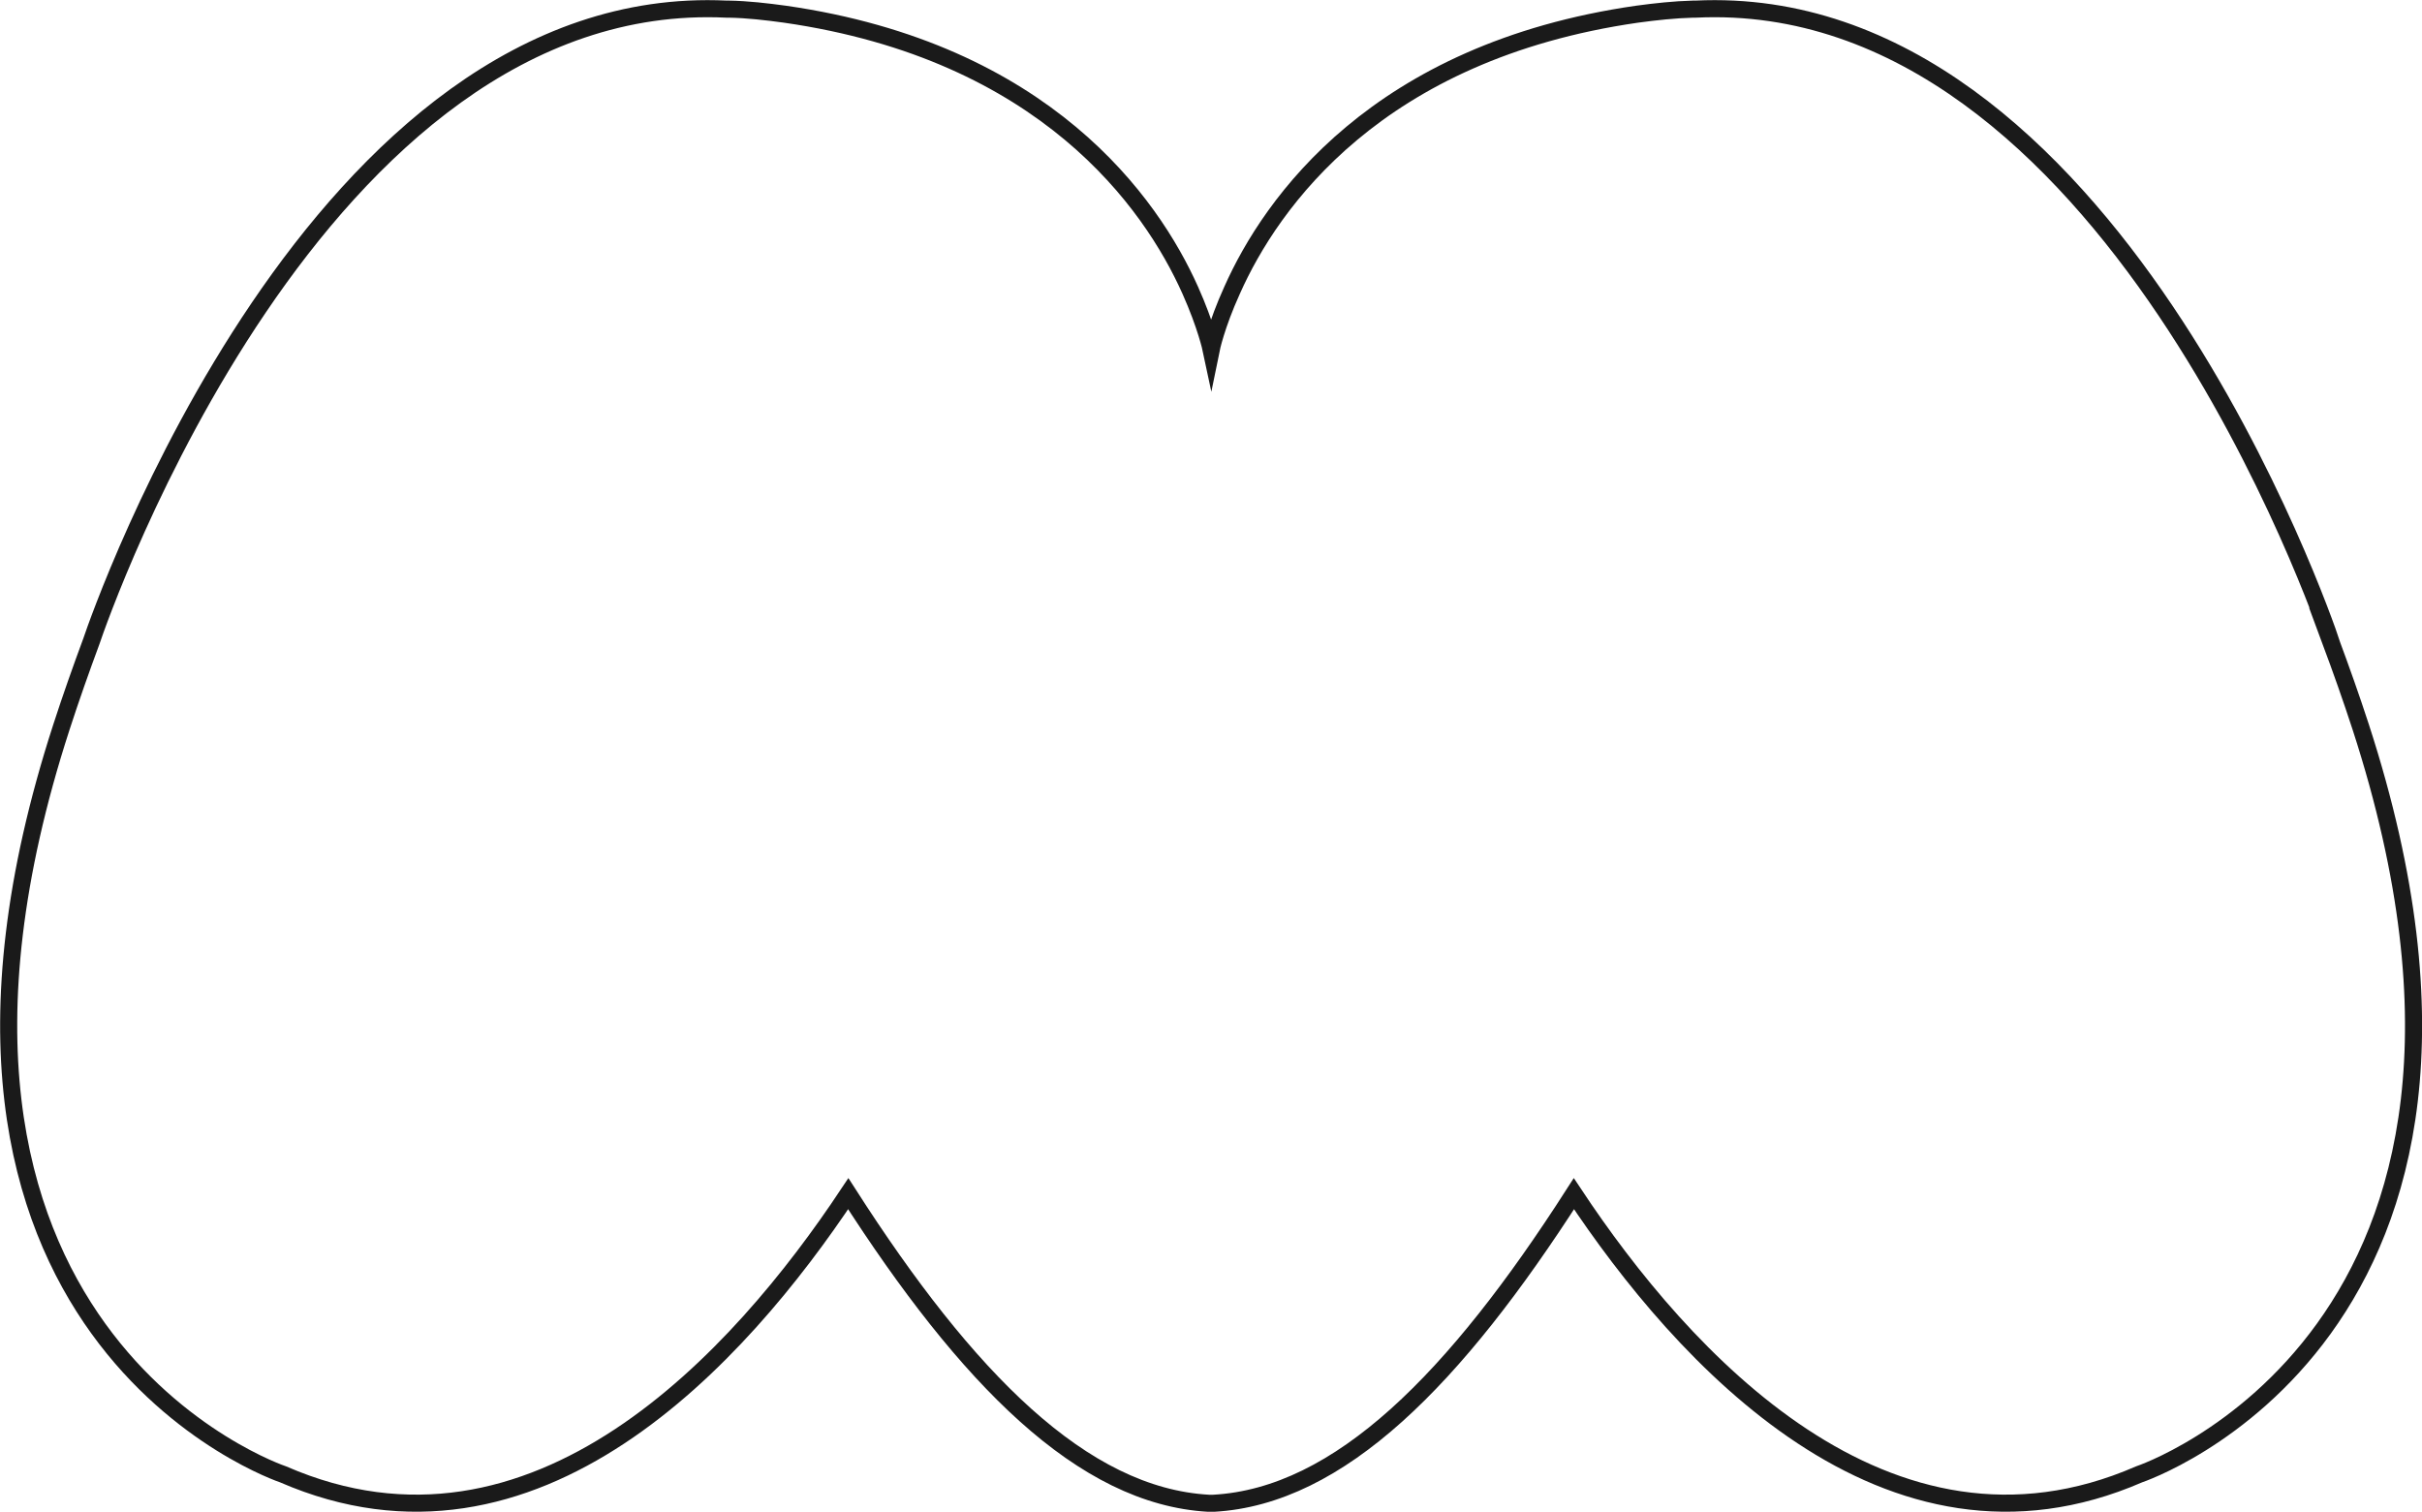 <svg xmlns="http://www.w3.org/2000/svg" id="Layer_2" data-name="Layer 2" viewBox="0 0 143.22 89.41"><defs><style>      .cls-1 {        fill: none;        stroke: #1a1a1a;        stroke-miterlimit: 10;        stroke-width: 1.01px;      }    </style></defs><g id="Layer_1-2" data-name="Layer 1"><path class="cls-1" d="M139.6,43.01c-.57-1.75-1.17-3.44-1.78-5.08,0,0,0,0,.02,.02-.39-1.16-13.19-38.58-37.57-37.41h-.15c-1.11,.03-2.21,.15-3.32,.3-15.37,2.21-21.64,11.15-23.94,16.32-.95,2.09-1.24,3.52-1.24,3.52,0,0-.3-1.42-1.24-3.52-2.31-5.17-8.59-14.11-23.96-16.32-1.1-.15-2.21-.28-3.32-.3h-.14C18.74-.62,5.95,36.31,5.41,37.91c0,0,0,0,0,0-.61,1.65-1.21,3.34-1.78,5.1-11.65,35.93,13.11,44.19,13.11,44.19,14.92,6.49,27.02-6.96,33.42-16.6,7.01,10.93,13.85,17.89,21.31,18.31h.29c7.46-.41,14.3-7.38,21.31-18.31,6.39,9.64,18.5,23.09,33.42,16.6,0,0,24.77-8.26,13.11-44.19Z"></path></g></svg>
